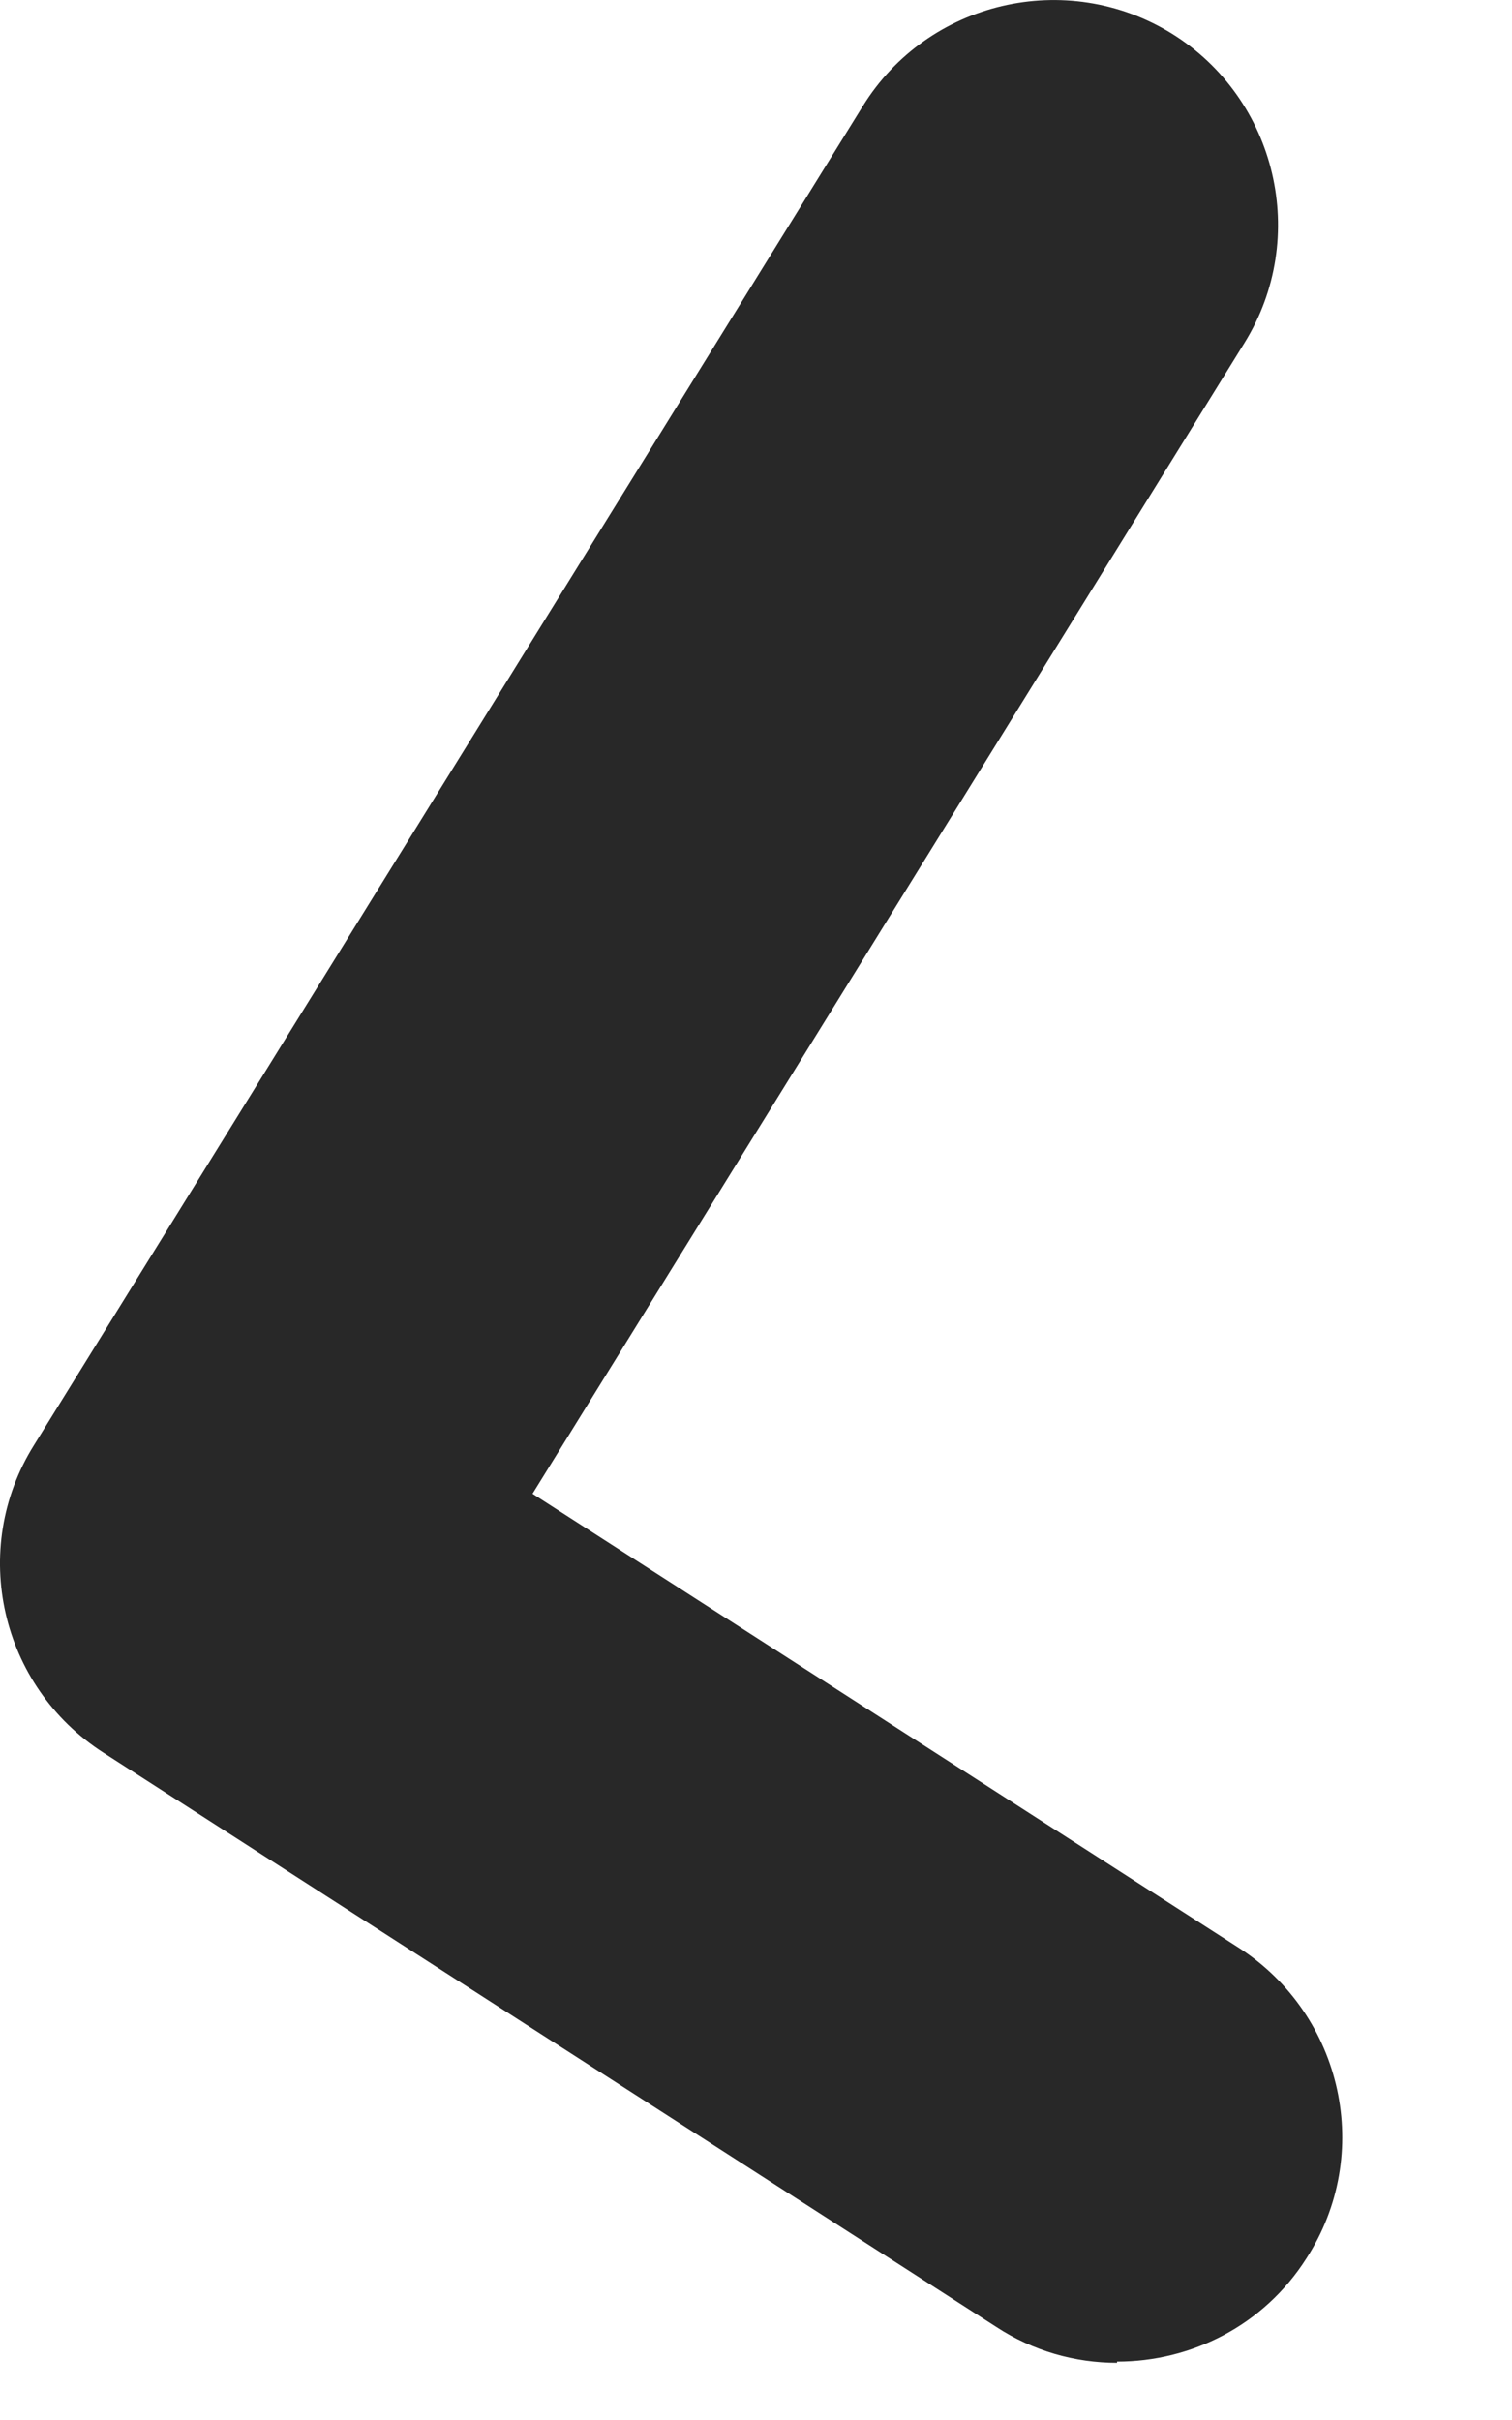 <svg width="5" height="8" viewBox="0 0 5 8" fill="none" xmlns="http://www.w3.org/2000/svg">
<path d="M3.694 7.811C3.555 7.811 3.416 7.772 3.294 7.692L0.342 5.794C0.001 5.575 -0.103 5.122 0.112 4.778L2.853 0.351C3.068 0.003 3.527 -0.104 3.875 0.111C4.223 0.327 4.331 0.786 4.115 1.134L1.761 4.938L4.098 6.44C4.442 6.663 4.543 7.122 4.32 7.466C4.178 7.689 3.938 7.807 3.694 7.807V7.811Z" fill="#282828"/>
</svg>
